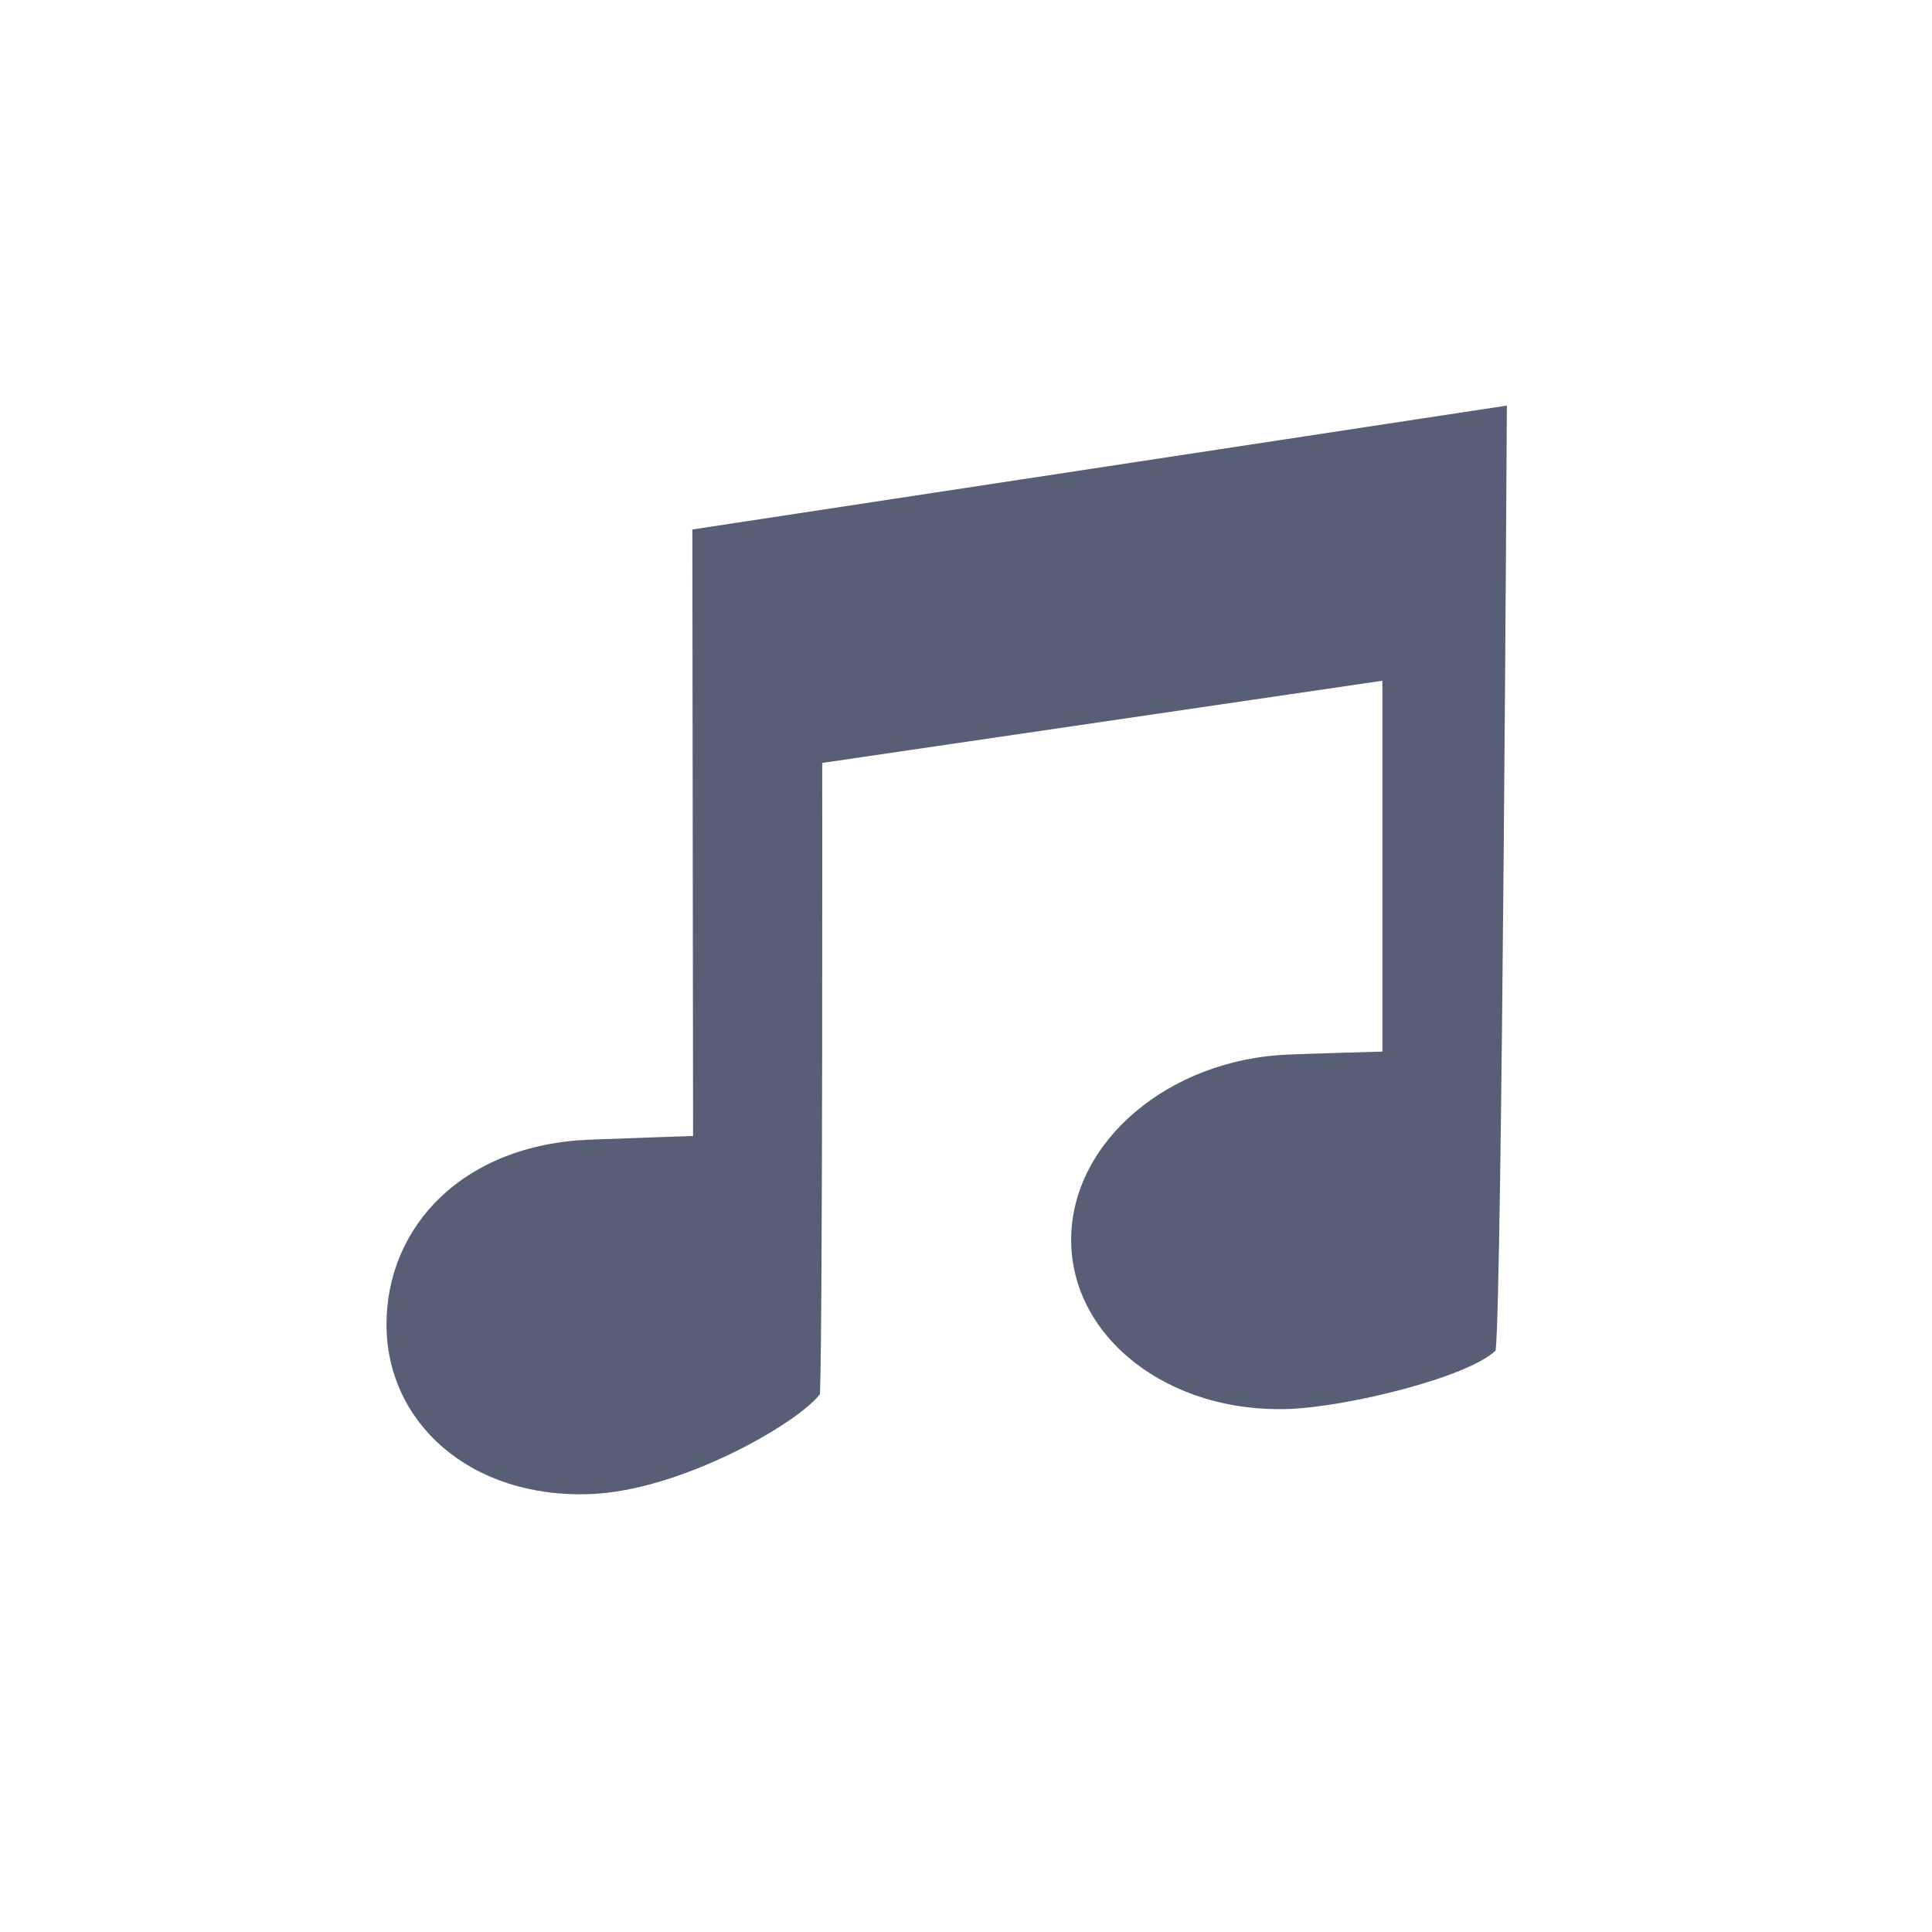 <svg version="1.1" xmlns="http://www.w3.org/2000/svg" xmlns:xlink="http://www.w3.org/1999/xlink" width="100" height="100" viewBox="0,0,100,100">

<g style="transform: scaleX(-1); transform-origin: center">

<g transform="translate(-191,-129)"><g data-paper-data="{&quot;isPaintingLayer&quot;:true}" fill="#575e75" fill-rule="nonzero" stroke="none" stroke-width="1" stroke-linecap="butt" stroke-linejoin="miter" stroke-miterlimit="10" stroke-dasharray="" stroke-dashoffset="0" style="mix-blend-mode: normal"><path d="M268.415,198.906c-1.474,1.402 -7.686,2.909 -10.696,3.022c-6.226,0.232 -11.276,-3.687 -11.276,-8.753c0,-5.068 5.05,-9.361 11.276,-9.593c1.657,-0.064 4.833,-0.152 4.833,-0.152v-19.196l-28.995,4.255c0,0 0.033,28.723 -0.116,32.667c-1.095,1.479 -7.173,5.002 -11.892,5.178c-6.226,0.232 -10.544,-3.714 -10.544,-8.78c0,-5.068 3.952,-9.32 10.544,-9.566c6.592,-0.245 5.325,-0.18 5.325,-0.18l-0.038,-31.402l42.159,-6.413c0,0 -0.249,46.015 -0.58,48.914z"/></g></g>

</g>

</svg><!--rotationCenter:28.995473333333138:30.00851189888857-->